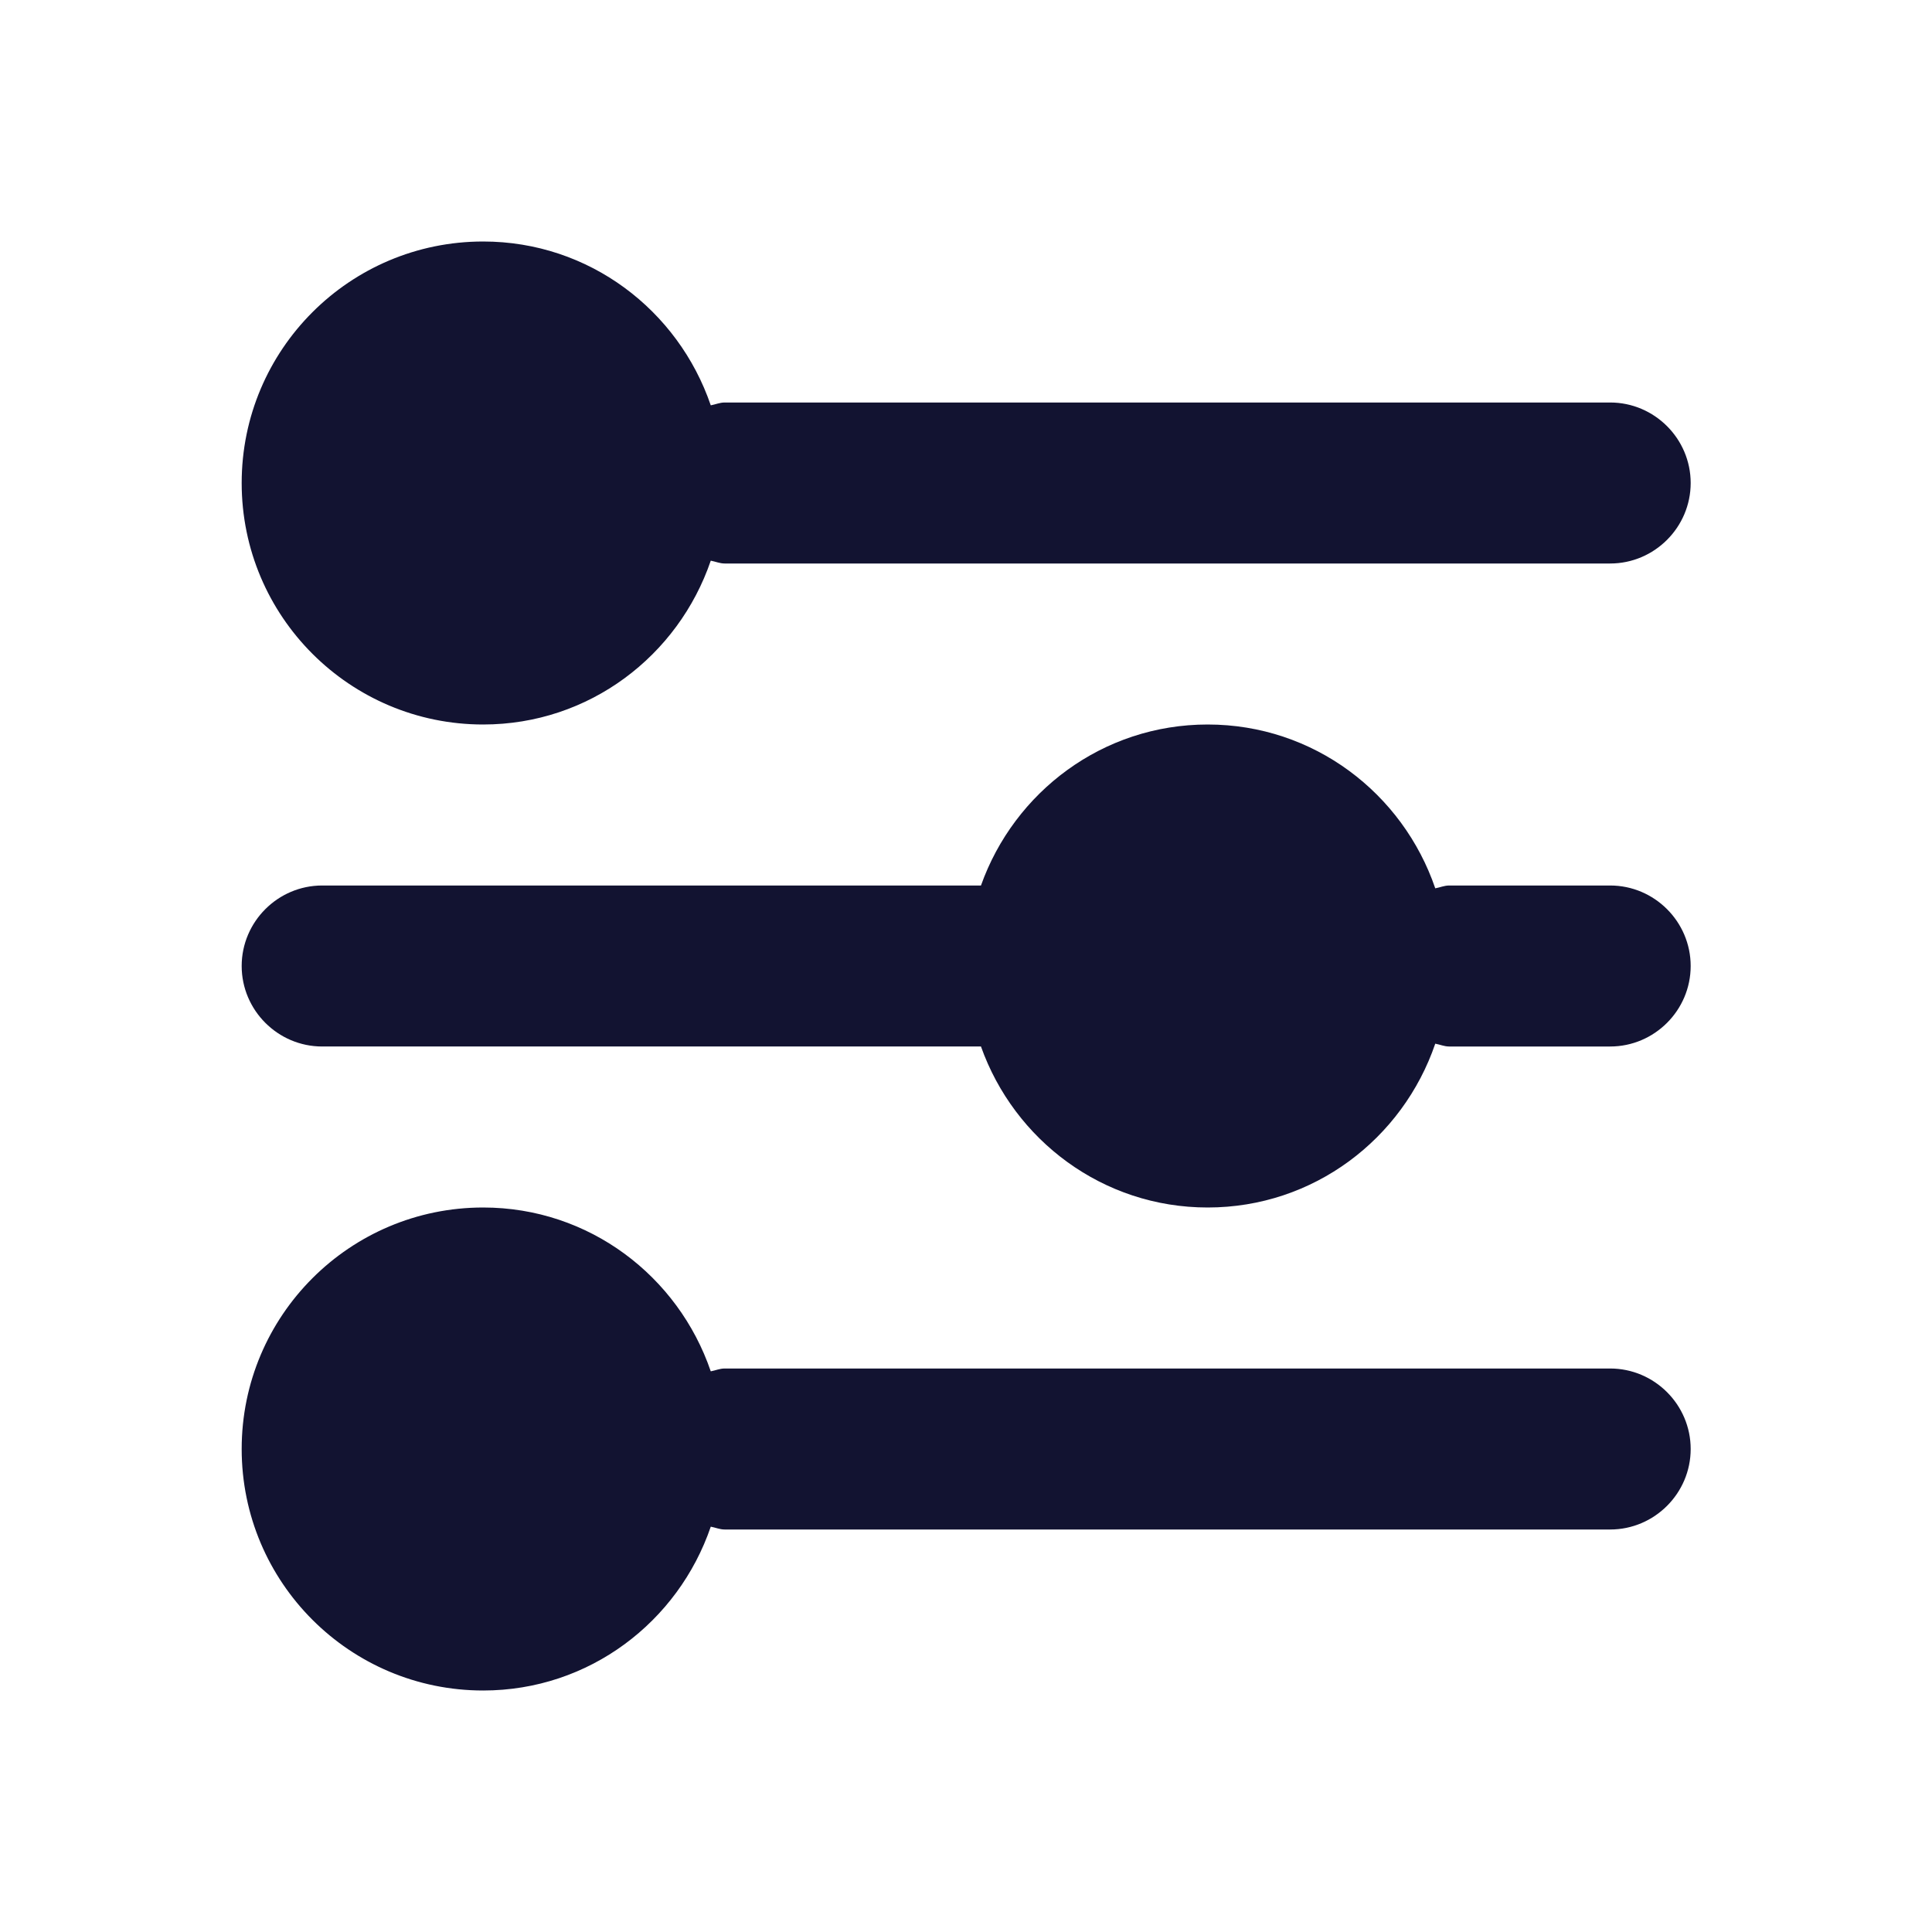 <svg xmlns="http://www.w3.org/2000/svg" width="500" height="500" style="width:100%;height:100%;transform:translate3d(0,0,0);content-visibility:visible" viewBox="0 0 500 500"><defs><clipPath id="a"><path d="M0 0h500v500H0z"/></clipPath><clipPath id="d"><path d="M0 0h500v500H0z"/></clipPath><clipPath id="c"><path d="M0 0h500v500H0z"/></clipPath><clipPath id="b"><path d="M0 0h500v500H0z"/></clipPath></defs><g clip-path="url(#a)"><g clip-path="url(#b)" style="display:none"><g class="primary design" style="display:none"><path fill="none" class="primary"/><path fill="none" class="primary"/><path class="primary"/><path fill="none" class="primary"/></g><g class="primary design" style="display:none"><path fill="none" class="primary"/><path class="primary"/><path fill="none" class="primary"/><path fill="none" class="primary"/></g><g class="primary design" style="display:none"><path fill="none" class="primary"/><path class="primary"/><path fill="none" class="primary"/><path fill="none" class="primary"/></g><g class="primary design" style="display:none"><path class="primary"/><path class="primary"/><path class="primary"/></g><g class="primary design" style="display:none"><path class="primary"/><path class="primary"/><path class="primary"/></g></g><g clip-path="url(#c)" style="display:block"><g class="primary design" style="display:none"><path class="primary"/><path class="primary"/><path class="primary"/></g><g class="primary design" style="display:block"><path fill="#121331" d="M125.046 187.5c27.443 0 50.497-17.801 58.9-42.398 1.213.223 2.325.731 3.6.731h229.167c11.458 0 20.833-9.375 20.833-20.833 0-11.458-9.375-20.833-20.833-20.833H187.546c-1.275 0-2.387.508-3.6.731-8.403-24.597-31.457-42.398-58.9-42.398-34.518 0-62.5 27.982-62.5 62.5s27.982 62.5 62.5 62.5zm291.667 166.667H187.546c-1.275 0-2.387.508-3.6.731-8.403-24.597-31.457-42.398-58.9-42.398-34.518 0-62.5 27.982-62.5 62.5s27.982 62.5 62.5 62.5c27.443 0 50.497-17.801 58.9-42.398 1.213.223 2.325.731 3.6.731h229.167c11.458 0 20.833-9.375 20.833-20.833 0-11.458-9.375-20.833-20.833-20.833zm0-125h-41.667c-1.275 0-2.387.508-3.6.731-8.403-24.597-31.457-42.398-58.9-42.398-27.173 0-50.063 17.447-58.673 41.667H83.379c-11.458 0-20.833 9.375-20.833 20.833 0 11.458 9.375 20.833 20.833 20.833h170.494c8.61 24.22 31.5 41.667 58.673 41.667 27.443 0 50.497-17.801 58.9-42.398 1.213.223 2.325.731 3.6.731h41.667c11.458 0 20.833-9.375 20.833-20.833 0-11.458-9.375-20.833-20.833-20.833z" class="primary"/></g><g class="primary design" style="display:none"><path fill="none" class="primary"/><path fill="none" class="primary"/><path class="primary"/><path fill="none" class="primary"/></g><g class="primary design" style="display:none"><path fill="none" class="primary"/><path class="primary"/><path fill="none" class="primary"/><path fill="none" class="primary"/></g><g class="primary design" style="display:none"><path fill="none" class="primary"/><path class="primary"/><path fill="none" class="primary"/><path fill="none" class="primary"/></g></g><g class="primary design" clip-path="url(#d)" style="display:none"><path class="primary"/><path class="primary"/><path class="primary"/></g></g></svg>